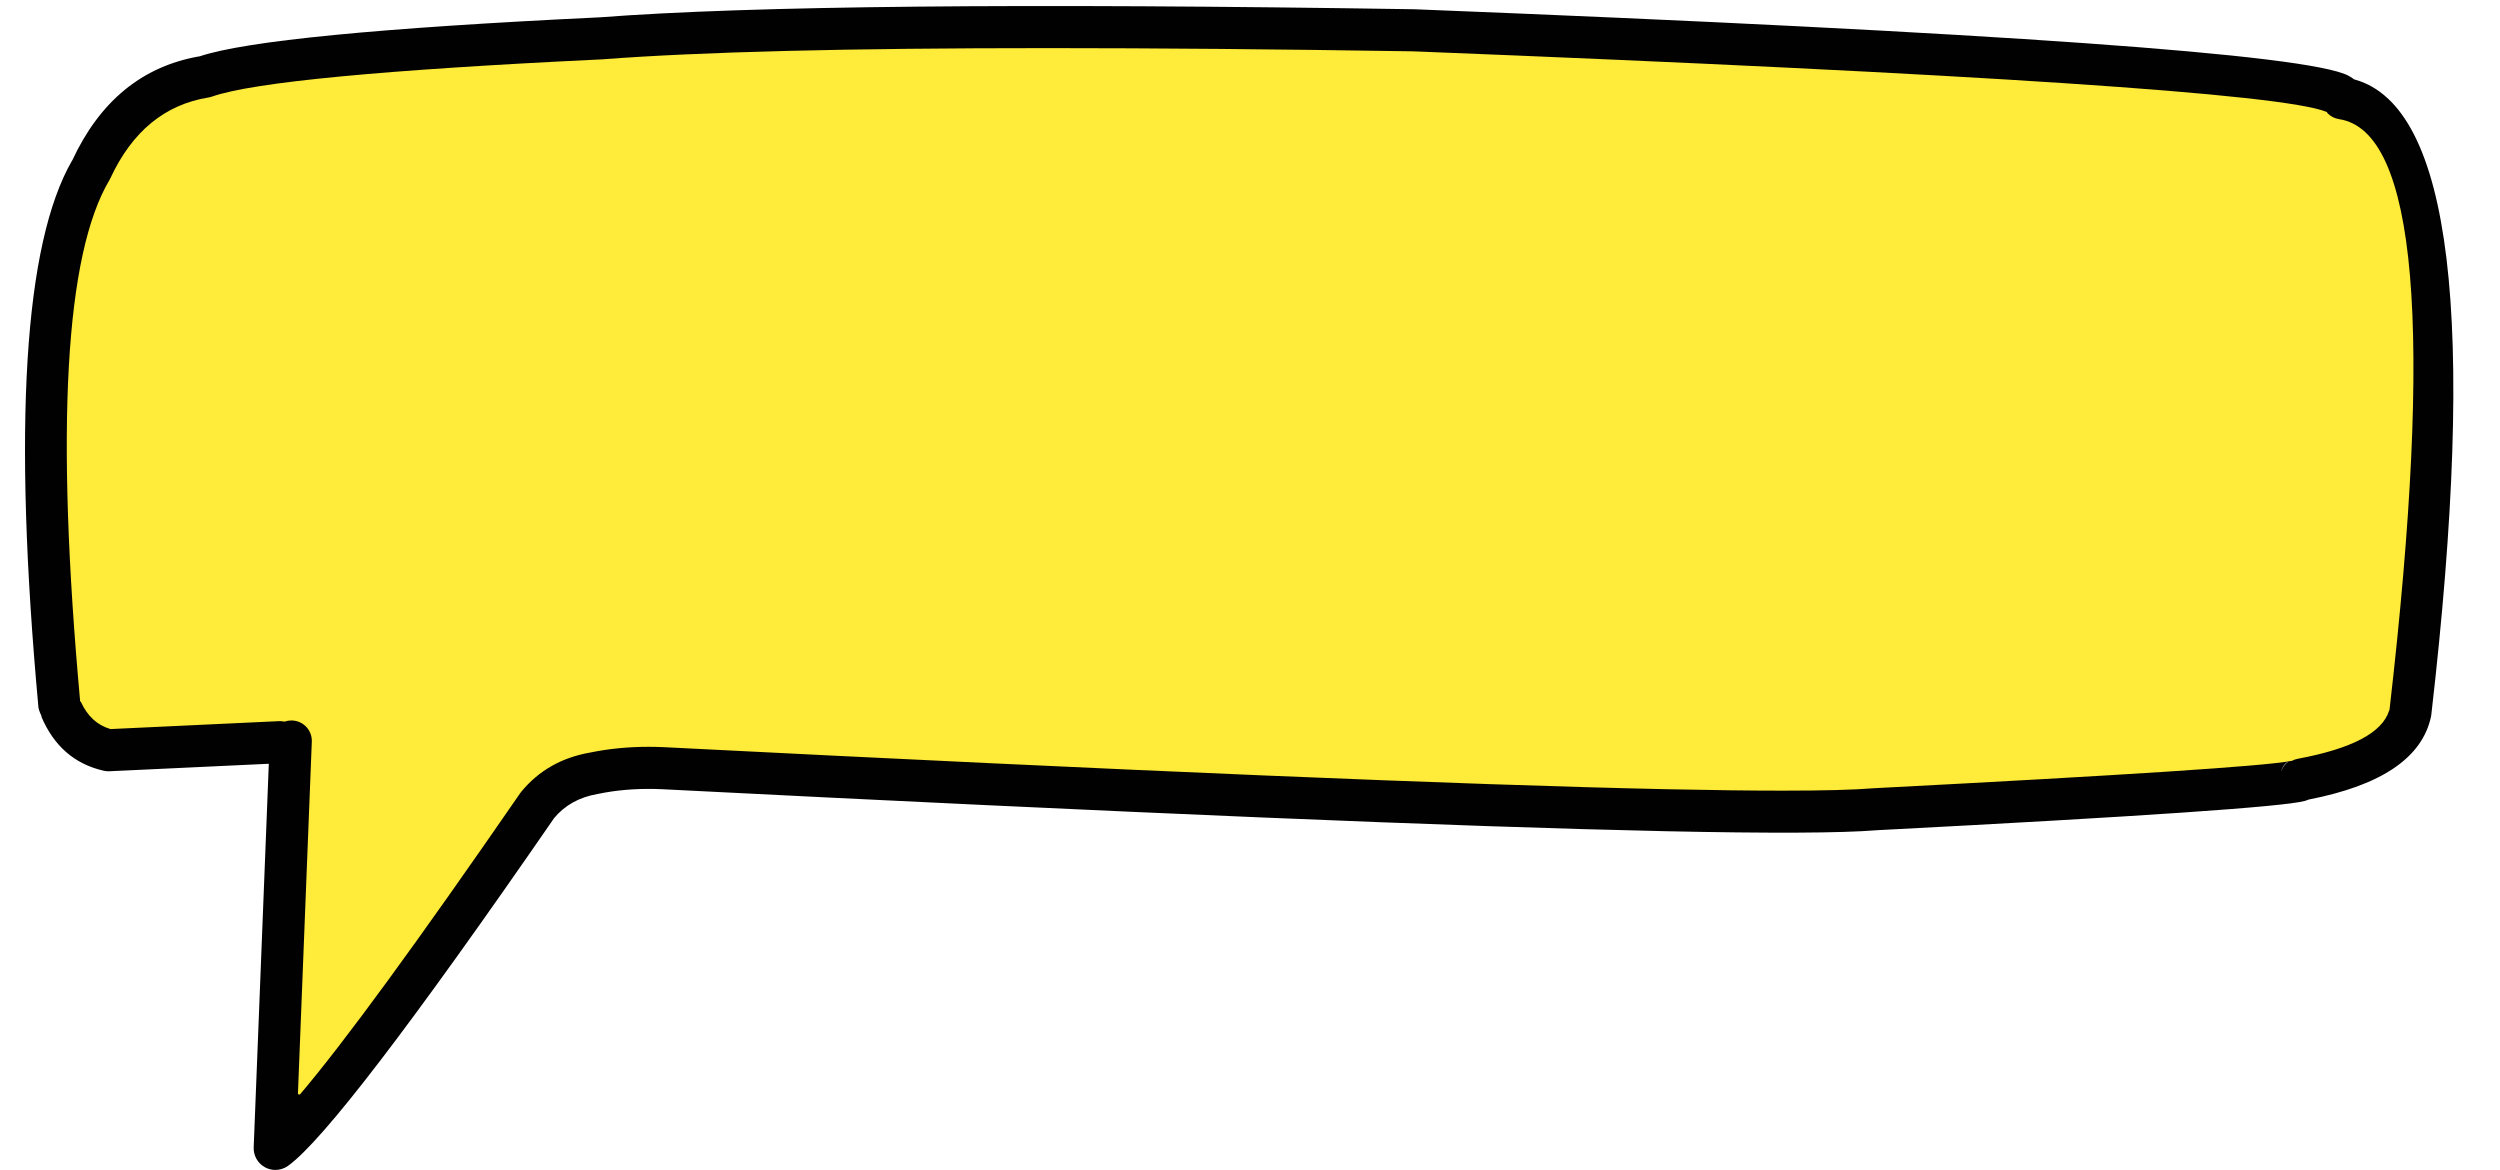 <?xml version="1.0" encoding="UTF-8"?>
<!DOCTYPE svg PUBLIC '-//W3C//DTD SVG 1.0//EN'
          'http://www.w3.org/TR/2001/REC-SVG-20010904/DTD/svg10.dtd'>
<svg height="183.4" preserveAspectRatio="xMidYMid meet" version="1.0" viewBox="1097.4 711.0 391.9 183.4" width="391.9" xmlns="http://www.w3.org/2000/svg" xmlns:xlink="http://www.w3.org/1999/xlink" zoomAndPan="magnify"
><g fill-opacity=".996"
  ><g id="change1_1"
    ><path d="M1462.361,728.88L1462.361,728.88Q1462.361,728.88,1462.361,728.88 Z M1456.082,830.41C1455.476,830.883,1455.035,831.557,1454.858,832.336L1454.857,832.336Q1455.144,831.027,1456.014,830.409 Z M1318.937,719.25Q1451.83,724.515,1462.034,728.729L1461.967,728.728C1462.483,729.329,1463.207,729.752,1464.042,729.878Q1482.125,732.619,1471.777,822.251L1471.75,822.25Q1470.278,827.374,1457.55,829.748C1457.205,829.813,1456.877,829.928,1456.578,830.088L1456.511,830.087Q1450.421,831.291,1391.255,834.353L1391.15,834.36Q1383.031,835.034,1358.703,834.515Q1311.113,833.5,1201.496,827.924L1201.477,827.923Q1200.828,827.893,1200.187,827.88Q1194.736,827.763,1189.823,828.781L1189.814,828.781Q1183.092,829.973,1178.963,834.975L1178.786,835.21Q1154.641,870.222,1144.309,882.385L1144.309,882.385L1146.481,827.271C1146.555,825.395,1145.094,823.813,1143.217,823.739C1143.197,823.739,1143.175,823.738,1143.155,823.738C1142.745,823.729,1142.349,823.793,1141.983,823.919L1141.983,823.919C1141.772,823.873,1141.556,823.848,1141.334,823.843C1141.256,823.841,1141.178,823.842,1141.099,823.846L1114.756,825.084L1114.756,825.084Q1111.73,824.208,1110.223,820.853L1110.16,820.852Q1104.339,756.829,1114.73,739.324L1114.89,739.022Q1119.957,728.122,1130.122,726.48C1130.321,726.448,1130.517,726.398,1130.707,726.331Q1140.29,722.965,1191.807,720.506L1191.905,720.5Q1227.04,717.807,1318.872,719.249 Z M1319.079,712.45Q1226.849,711,1191.385,713.719L1191.367,713.719Q1139.487,716.199,1128.668,719.841L1128.605,719.839Q1115.206,722.208,1108.722,736.155L1108.706,736.155Q1097.387,755.809,1103.416,821.794C1103.446,822.107,1103.517,822.414,1103.934,823.31L1103.873,823.308Q1106.81,830.263,1113.654,831.82C1113.878,831.871,1114.107,831.899,1114.336,831.904C1114.413,831.906,1114.49,831.905,1114.568,831.901L1139.538,830.727L1139.538,830.727L1137.168,890.865C1137.117,892.164,1137.81,893.377,1138.954,893.993C1139.437,894.253,1139.966,894.388,1140.493,894.399C1141.216,894.415,1141.939,894.2,1142.548,893.762Q1150.683,887.925,1184.223,839.305L1184.208,839.305Q1186.768,836.203,1191.088,835.463L1191.201,835.441Q1195.362,834.579,1200.044,834.679Q1200.603,834.691,1201.17,834.716L1201.17,834.716Q1310.484,840.278,1358.444,841.3Q1383.223,841.829,1391.623,841.146L1391.606,841.145Q1453.749,837.928,1458.712,836.552L1458.714,836.552Q1459.028,836.464,1459.307,836.351L1459.241,836.35Q1476.402,833.031,1478.48,823.355L1478.533,823.031Q1489.292,729.836,1466.538,723.47L1466.472,723.469Q1466.054,723.137,1465.518,722.856L1465.518,722.856Q1456.012,717.874,1319.16,712.452L1319.079,712.45 Z"
    /></g
    ><g fill="#feeb3a" id="change2_1"
    ><path d="M1261.726,718.542Q1214.782,718.542,1191.889,720.297L1191.889,720.297L1191.794,720.303L1191.795,720.303Q1140.251,722.763,1130.64,726.139L1130.64,726.139C1130.462,726.202,1130.276,726.249,1130.09,726.279L1130.09,726.279Q1119.817,727.938,1114.705,738.936L1114.705,738.936L1114.55,739.229L1114.55,739.229Q1104.132,756.798,1109.957,820.87C1109.965,820.954,1110.022,821.022,1110.098,821.046L1110.087,821.046Q1111.633,824.392,1114.699,825.279L1114.765,825.287L1141.108,824.049L1141.109,824.049C1141.158,824.047,1141.207,824.045,1141.256,824.045C1141.285,824.045,1141.301,824.046,1141.329,824.046L1141.33,824.046C1141.538,824.051,1141.743,824.075,1141.94,824.118L1142.049,824.111C1142.372,824.001,1142.72,823.941,1143.081,823.941C1143.11,823.941,1143.121,823.941,1143.15,823.941L1143.15,823.941L1143.212,823.943L1143.212,823.943C1144.975,824.014,1146.347,825.5,1146.278,827.263L1144.105,882.377C1144.102,882.464,1144.154,882.543,1144.235,882.575C1144.258,882.584,1144.284,882.589,1144.309,882.589C1144.367,882.589,1144.424,882.563,1144.464,882.517Q1154.802,870.347,1178.948,835.333L1178.948,835.333L1179.125,835.098L1179.126,835.098Q1183.205,830.161,1189.844,828.983L1189.845,828.983L1189.872,828.978L1189.873,828.978L1189.874,828.978Q1194.258,828.071,1199.075,828.071Q1199.626,828.071,1200.182,828.083Q1200.82,828.097,1201.468,828.126L1201.486,828.127Q1311.105,833.704,1358.699,834.718Q1369.289,834.944,1376.808,834.944Q1386.57,834.944,1391.164,834.563L1391.163,834.563L1391.268,834.557L1391.268,834.557Q1450.336,831.499,1456.528,830.291L1456.542,830.291L1456.574,830.292L1456.674,830.268C1456.955,830.118,1457.262,830.009,1457.588,829.948Q1470.306,827.576,1471.913,822.415L1471.898,822.415C1471.942,822.382,1471.973,822.332,1471.979,822.274Q1482.35,732.447,1464.072,729.677C1463.355,729.568,1462.725,729.227,1462.252,728.738L1462.237,728.738C1462.241,728.654,1462.191,728.574,1462.111,728.541Q1451.871,724.313,1318.945,719.047L1318.941,719.046L1318.876,719.045L1318.875,719.045Q1286.855,718.542,1261.726,718.542 Z"
    /></g
  ></g
></svg
>
